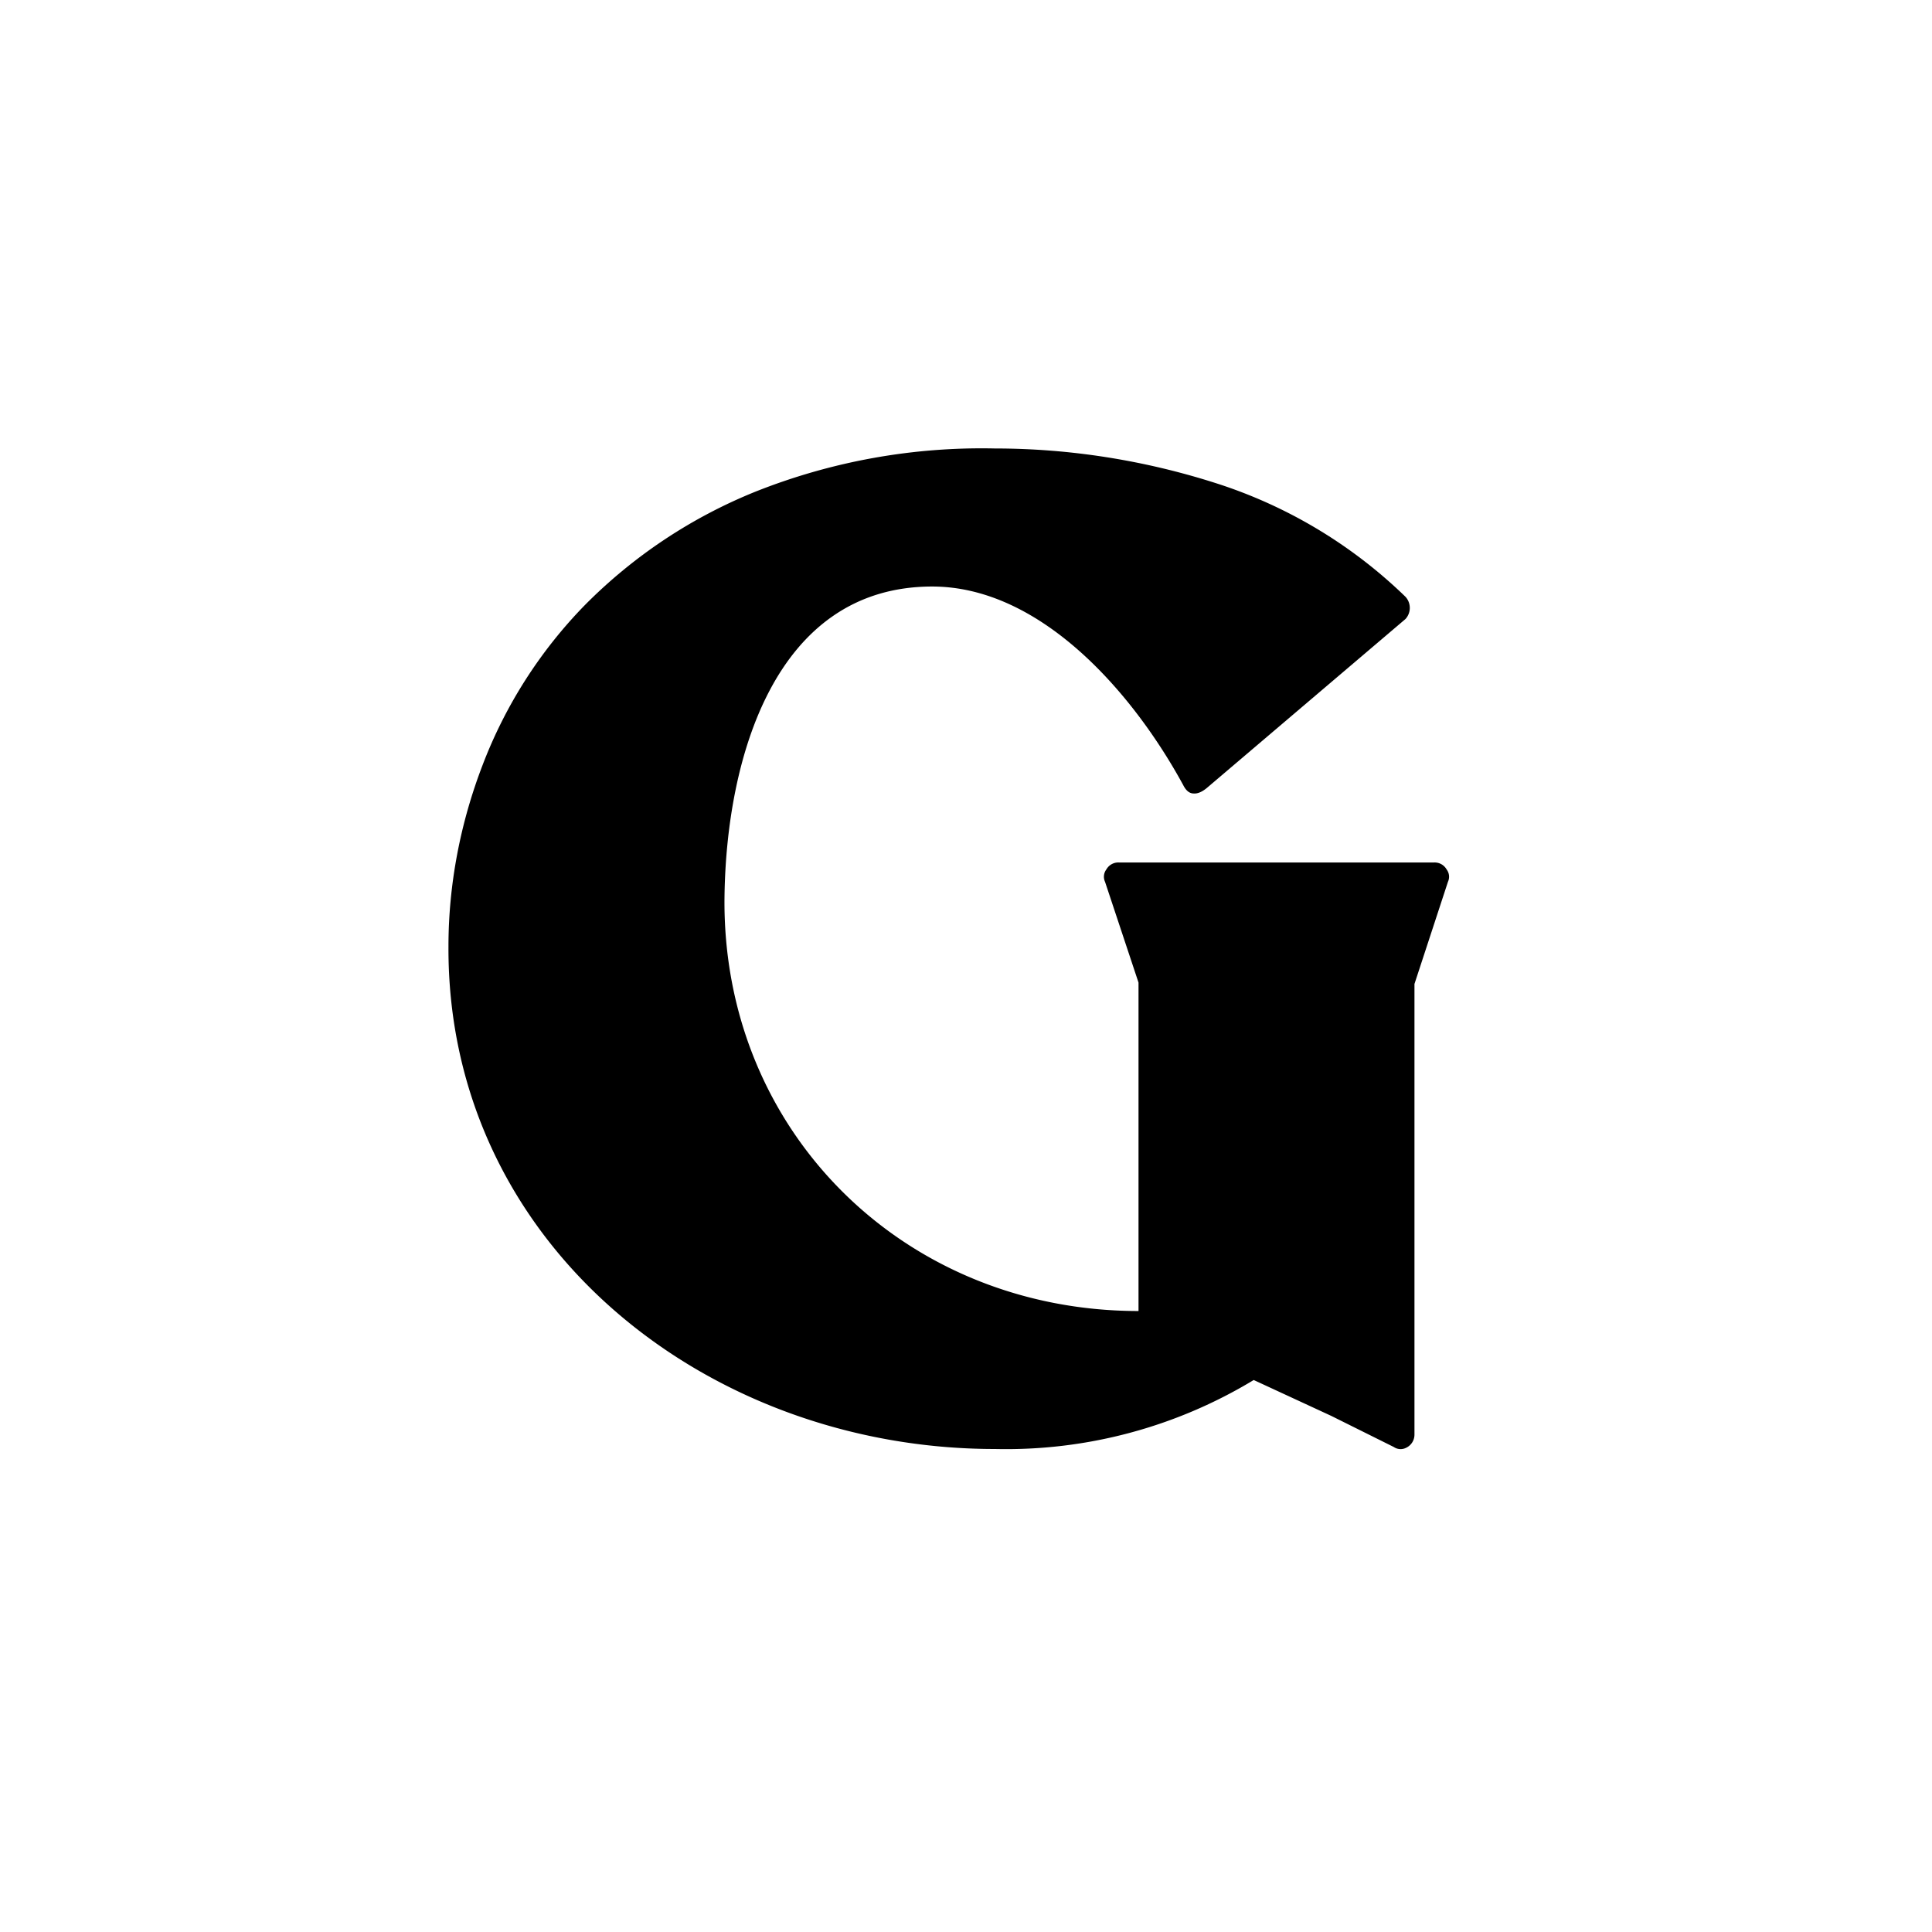 <?xml version="1.0" encoding="utf-8"?>
<!-- Generator: www.svgicons.com -->
<svg xmlns="http://www.w3.org/2000/svg" width="800" height="800" viewBox="0 0 24 24">
<path fill="currentColor" d="M17.571 12.223v5.597a.18.18 0 0 1-.104.165a.15.15 0 0 1-.153-.01l-.776-.386l-.964-.446A5.94 5.94 0 0 1 12.36 18c-3.591 0-6.806-2.554-6.789-6.244c0-.763.146-1.53.425-2.255a5.8 5.8 0 0 1 1.273-1.988a6.3 6.3 0 0 1 2.117-1.406a7.6 7.6 0 0 1 2.97-.536c.93 0 1.855.146 2.742.429a6 6 0 0 1 2.362 1.414a.205.205 0 0 1 0 .275l-2.469 2.1c-.051.042-.107.072-.162.068q-.078 0-.13-.103c-.63-1.157-1.778-2.473-3.128-2.468c-1.95.008-2.55 2.143-2.571 3.857c-.034 2.914 2.237 5.143 5.143 5.143v-4.08l-.416-1.252a.15.15 0 0 1 .017-.154a.17.17 0 0 1 .155-.086h3.917a.17.17 0 0 1 .154.086a.15.15 0 0 1 .017.154z"/>
</svg>